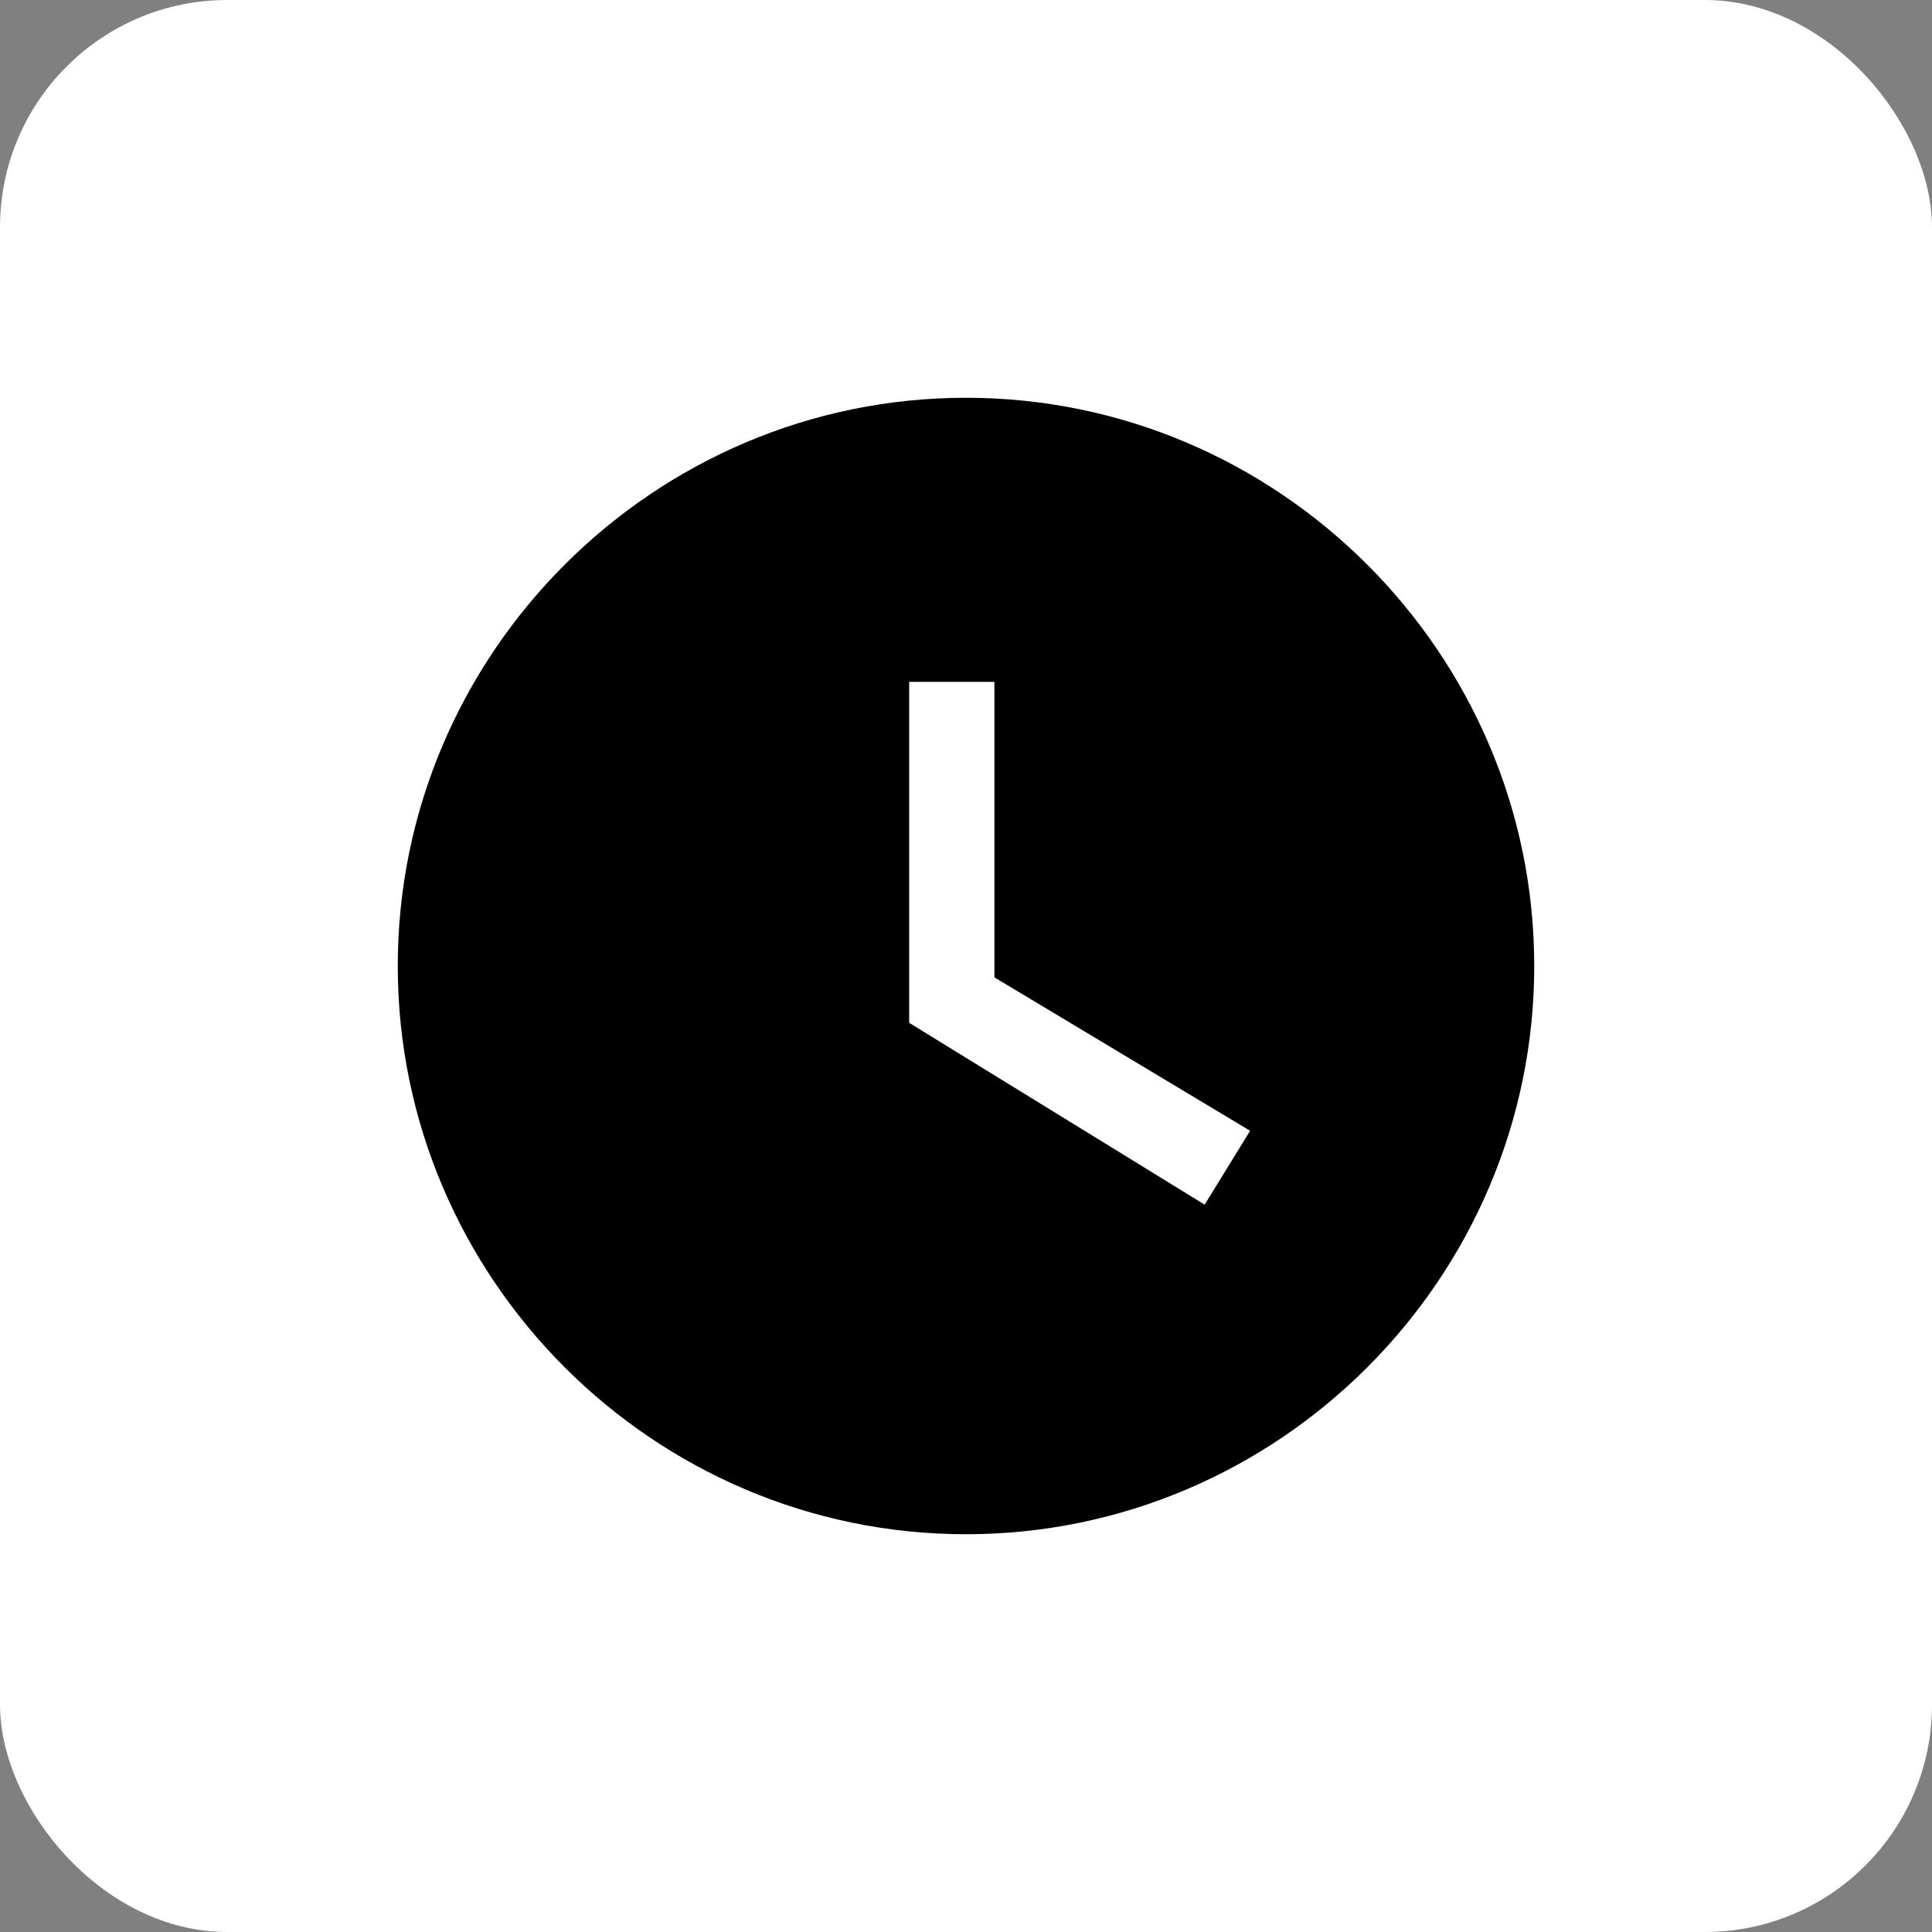 <?xml version="1.0" encoding="UTF-8"?> <svg xmlns="http://www.w3.org/2000/svg" width="34" height="34" viewBox="0 0 34 34" fill="none"><rect x="0" y="0" width="34" height="34" fill="#808080" stroke="none"/> <rect width="34" height="34" rx="4" fill="white"></rect> <path d="M17 7C11.5 7 7 11.5 7 17C7 22.5 11.5 27 17 27C22.5 27 27 22.5 27 17C27 11.5 22.5 7 17 7ZM21.2 21.2L16 18V12H17.5V17.2L22 19.9L21.2 21.2Z" fill="black"></path> </svg> 